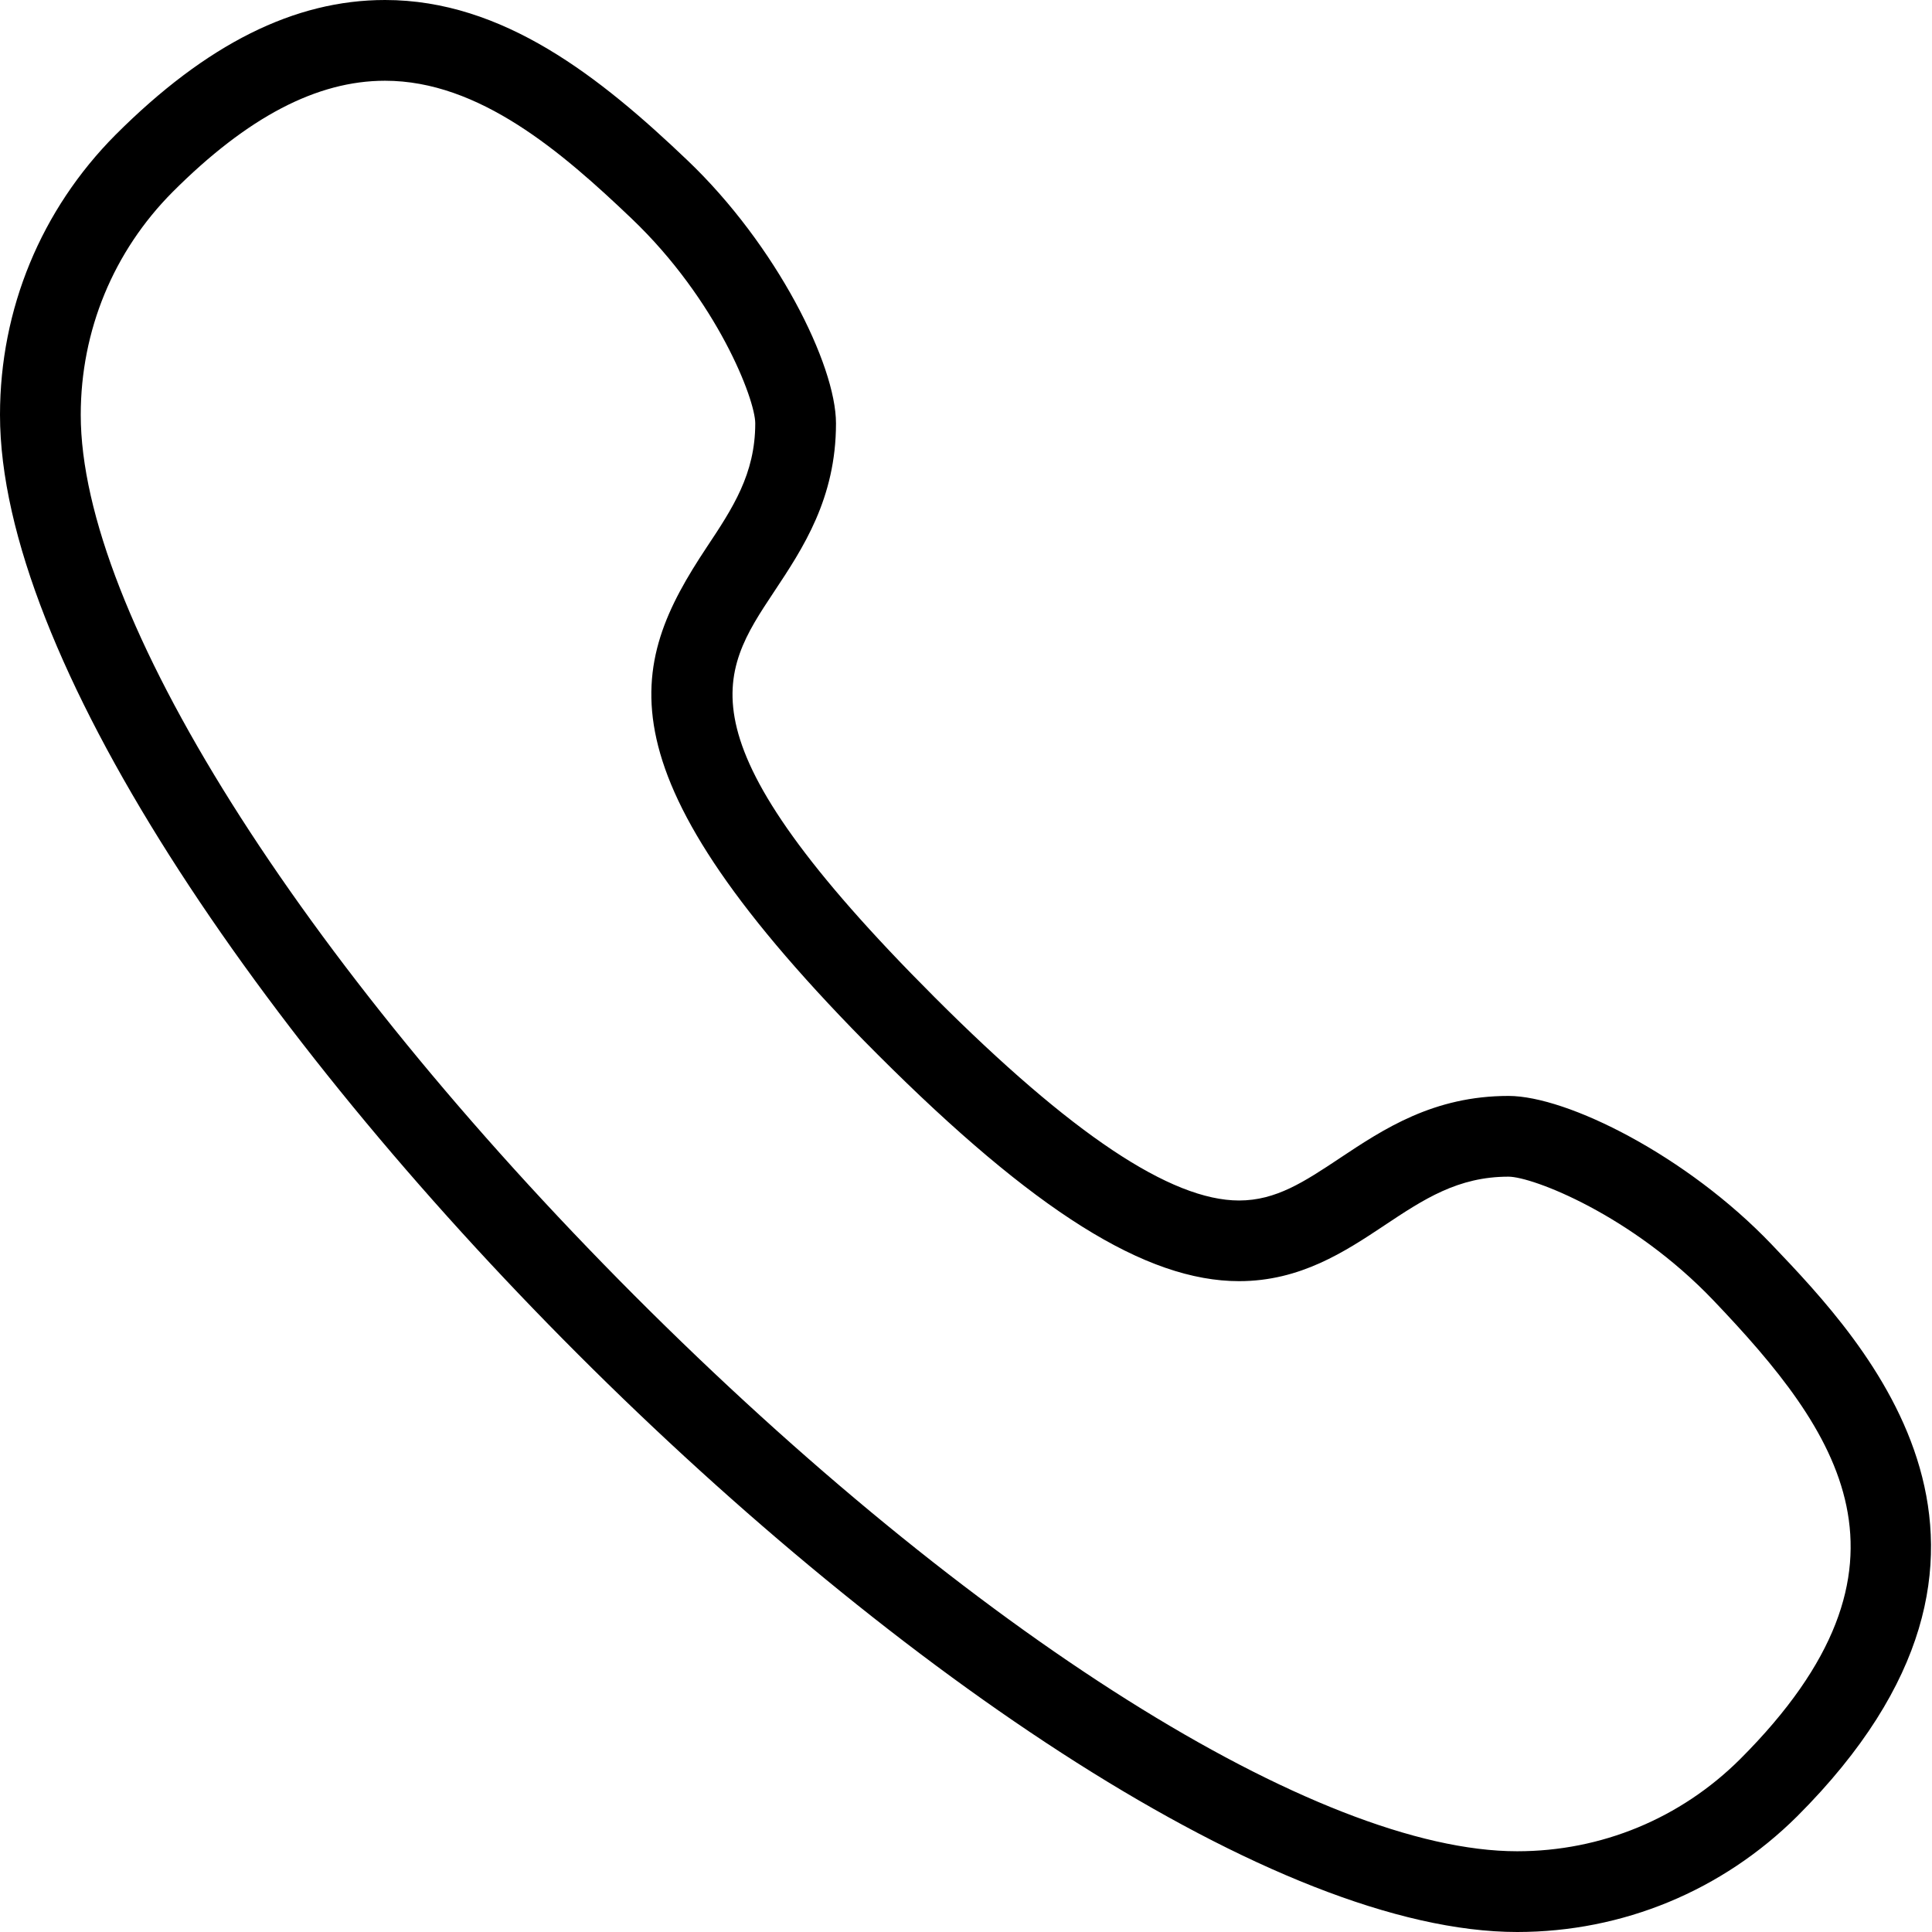 <svg width="24" height="24" viewBox="0 0 24 24" fill="none" xmlns="http://www.w3.org/2000/svg">
<path fill-rule="evenodd" clip-rule="evenodd" d="M22.326 22.562C21.394 23.488 20.159 23.999 18.848 24C12.859 23.999 0 11.141 0 5.153C0 3.84 0.51 2.605 1.436 1.674C2.563 0.547 3.658 0 4.783 0C6.25 0 7.455 0.957 8.539 1.991C9.643 3.043 10.385 4.53 10.385 5.259C10.385 6.192 9.975 6.81 9.613 7.355L9.613 7.355C8.936 8.375 8.402 9.18 11.611 12.389C13.308 14.087 14.545 14.913 15.392 14.913C15.852 14.913 16.201 14.681 16.644 14.387L16.645 14.386C17.19 14.024 17.808 13.614 18.74 13.614C19.469 13.615 20.956 14.357 22.009 15.46C23.185 16.693 25.63 19.258 22.326 22.562ZM4.783 1.003C3.937 1.003 3.075 1.454 2.146 2.383C1.409 3.123 1.003 4.107 1.003 5.153C1.003 7.611 3.703 11.905 7.881 16.093C12.066 20.287 16.371 22.997 18.847 22.997C19.892 22.997 20.876 22.59 21.617 21.852C24.029 19.441 22.836 17.78 21.284 16.153C20.269 15.09 19.036 14.617 18.739 14.617C18.11 14.617 17.687 14.897 17.198 15.222L17.197 15.223C16.709 15.547 16.154 15.915 15.392 15.915C14.234 15.915 12.849 15.046 10.901 13.098C7.385 9.581 7.803 8.27 8.777 6.801C9.102 6.312 9.382 5.889 9.382 5.259C9.382 4.962 8.91 3.73 7.847 2.716C6.978 1.887 5.953 1.003 4.783 1.003Z" fill="black"/>
</svg>
